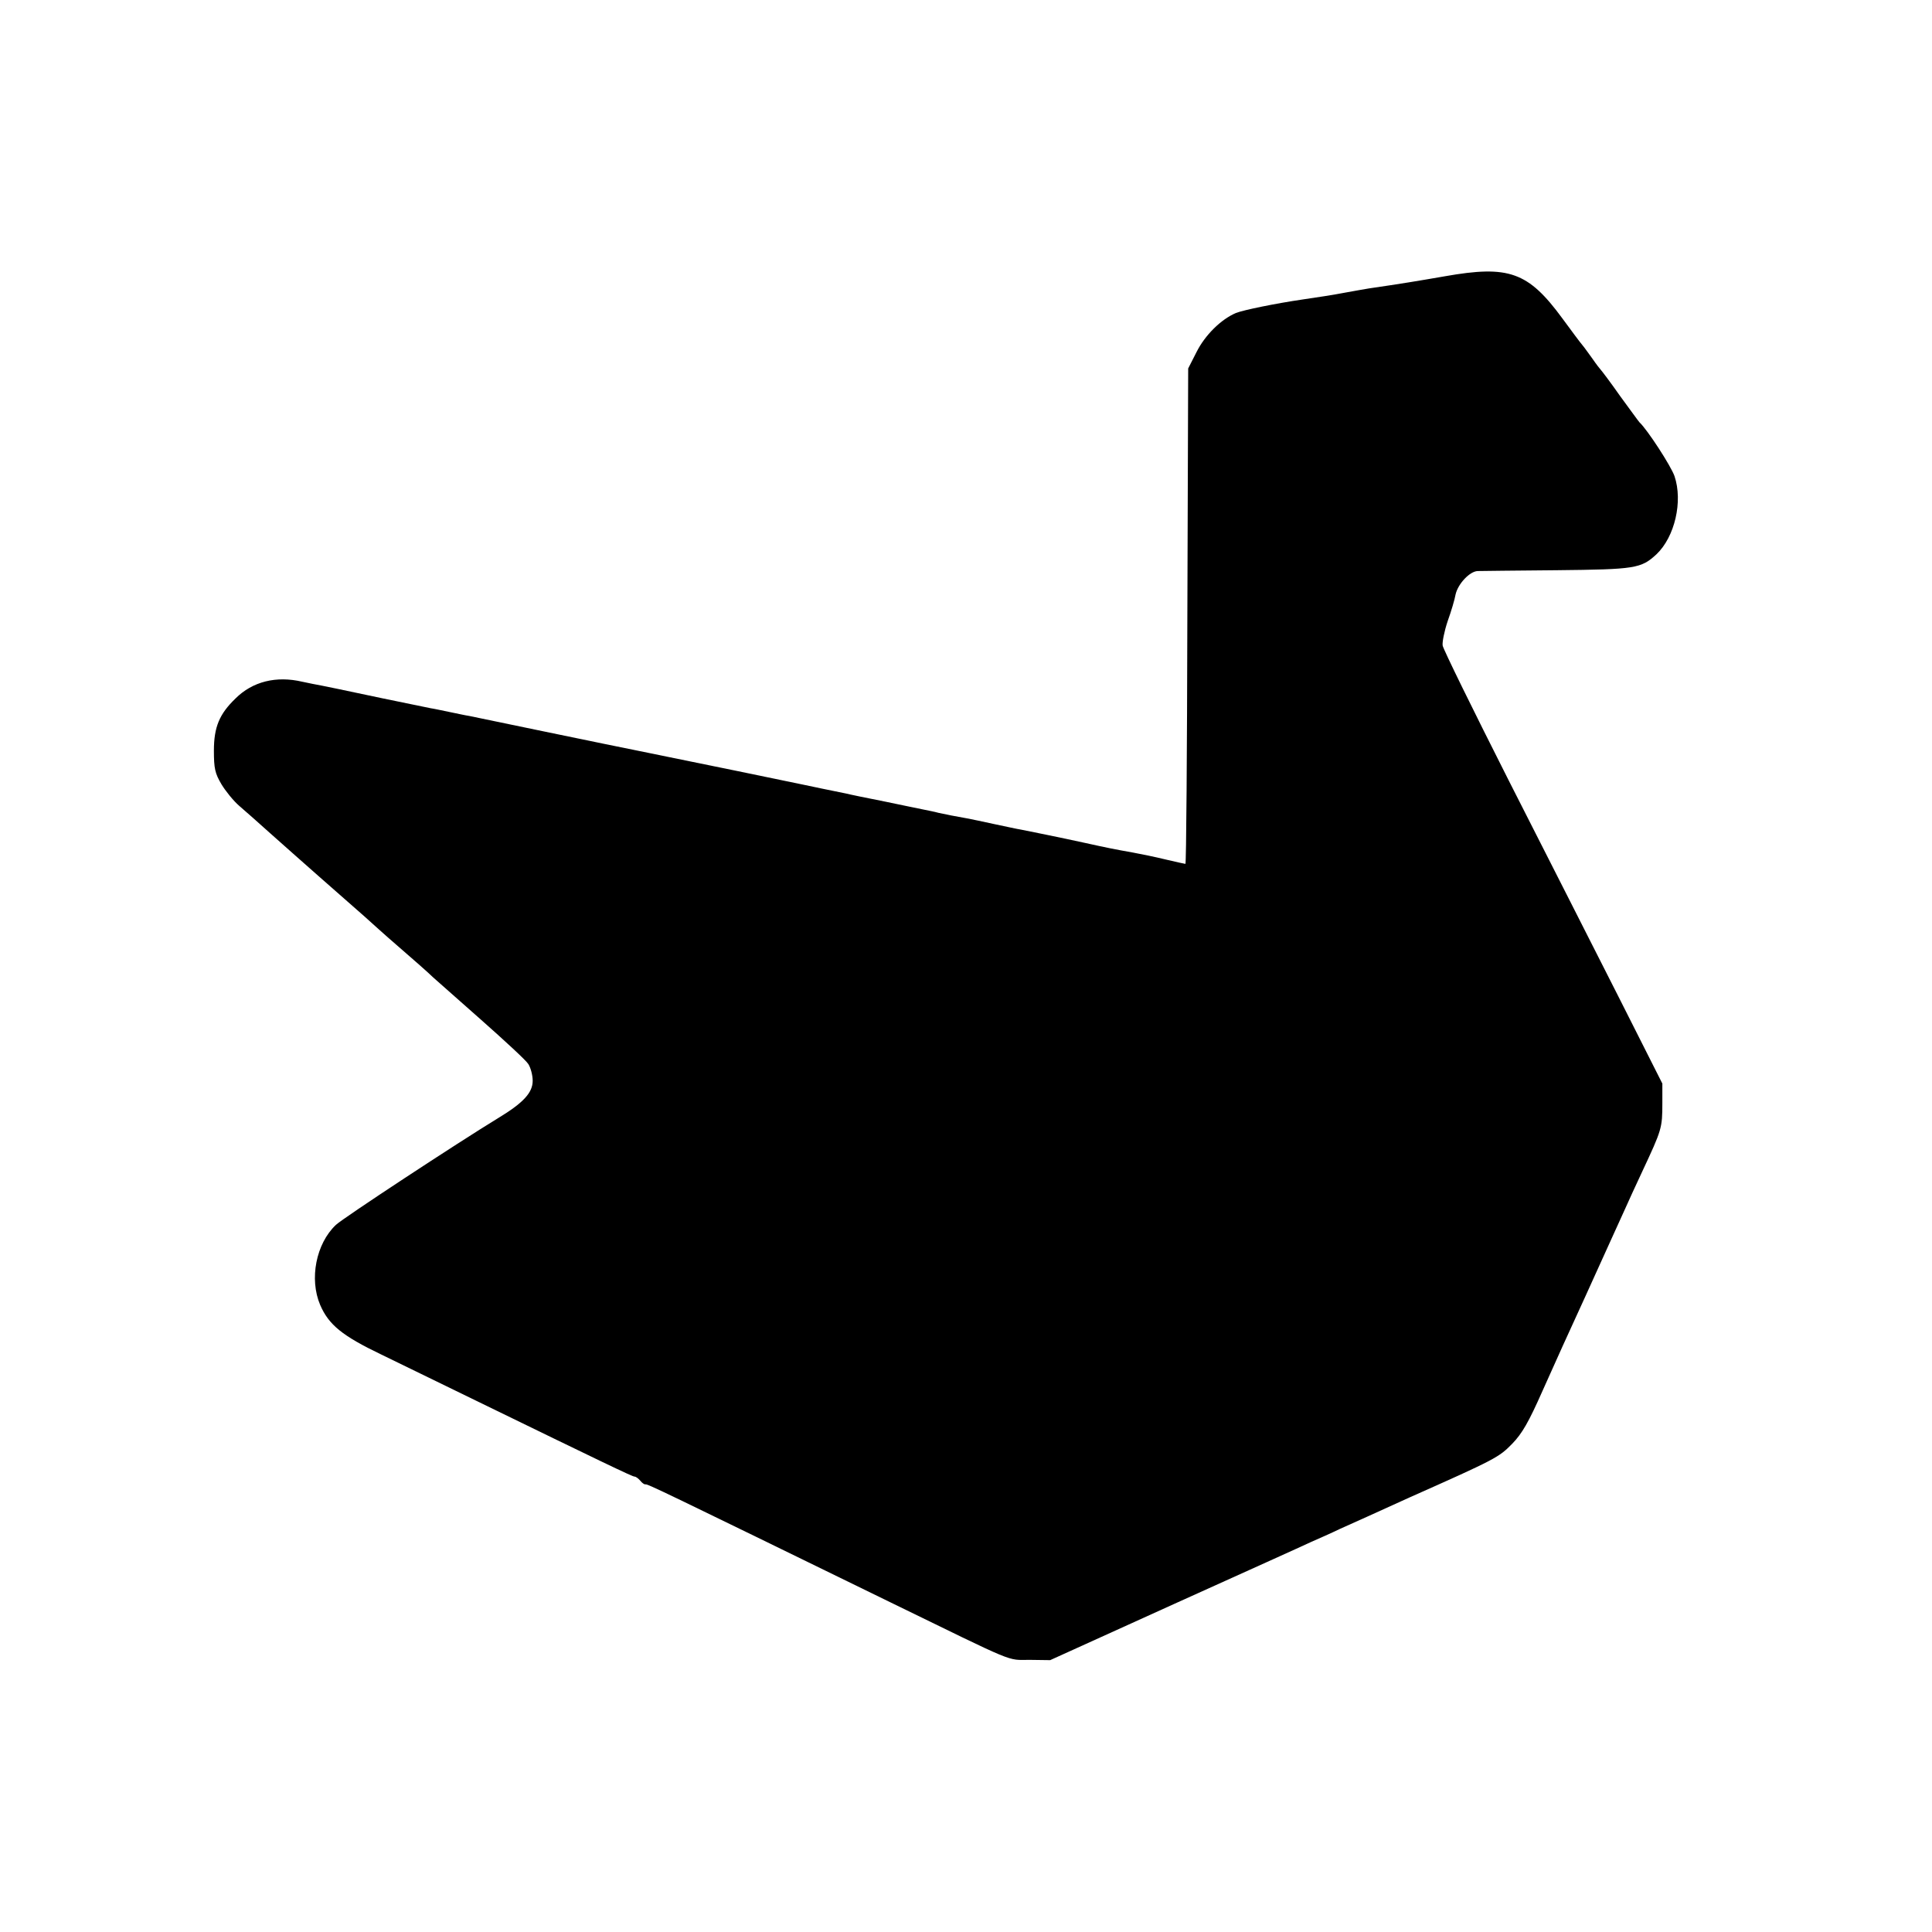 <?xml version="1.0" standalone="no"?>
<!DOCTYPE svg PUBLIC "-//W3C//DTD SVG 20010904//EN"
 "http://www.w3.org/TR/2001/REC-SVG-20010904/DTD/svg10.dtd">
<svg version="1.0" xmlns="http://www.w3.org/2000/svg"
 width="700pt" height="700pt" viewBox="0 0 700 700"
 preserveAspectRatio="xMidYMid meet">
<g transform="translate(0,700) scale(0.1,-0.1)"
fill="#000000" stroke="none">
<path d="M5235 5999 c-98 -17 -158 -27 -275 -44 -19 -3 -57 -10 -85 -15 -47
-9 -100 -17 -155 -25 -96 -14 -214 -38 -242 -49 -54 -23 -112 -80 -143 -142
l-30 -59 -3 -897 c-1 -494 -4 -898 -7 -898 -2 0 -34 7 -72 16 -37 9 -90 20
-118 25 -68 12 -97 18 -174 35 -91 20 -201 42 -231 48 -14 2 -58 12 -97 20
-40 9 -85 18 -100 21 -41 7 -75 14 -103 20 -14 4 -36 8 -50 11 -14 3 -79 16
-145 30 -66 13 -129 26 -140 29 -50 10 -132 27 -150 31 -42 9 -416 86 -555
114 -80 16 -255 52 -390 80 -135 28 -256 53 -270 56 -14 2 -45 9 -70 14 -25 5
-56 12 -70 14 -14 3 -92 19 -175 36 -175 37 -180 38 -220 46 -16 3 -48 9 -70
14 -94 22 -180 1 -242 -61 -58 -56 -78 -103 -78 -189 0 -64 4 -82 27 -121 15
-25 44 -61 65 -79 21 -18 72 -63 113 -100 41 -37 120 -106 175 -155 55 -48
129 -113 165 -145 36 -32 74 -67 86 -77 97 -84 149 -130 163 -144 9 -8 87 -77
173 -153 86 -76 164 -148 172 -161 9 -14 16 -41 16 -61 0 -43 -34 -80 -125
-135 -149 -91 -563 -363 -588 -387 -72 -68 -97 -196 -57 -290 31 -72 80 -112
222 -180 68 -33 222 -108 343 -167 460 -224 566 -275 574 -275 5 0 14 -7 21
-15 6 -8 15 -14 18 -13 8 2 55 -21 887 -427 464 -226 421 -209 505 -209 l75
-1 450 204 c248 112 470 212 495 224 25 11 73 32 106 48 34 15 147 66 250 113
315 140 325 146 373 195 36 37 60 79 110 192 60 134 83 185 156 344 85 188
125 275 143 315 11 25 39 86 62 135 71 152 73 157 73 249 l0 70 -159 315 c-88
174 -267 526 -397 782 -130 257 -238 477 -240 490 -2 12 6 52 18 88 13 36 26
80 29 98 9 38 51 83 80 84 11 0 140 2 286 3 285 3 306 6 362 58 66 63 96 191
65 283 -13 37 -98 168 -127 195 -3 3 -34 46 -70 95 -35 50 -67 92 -70 95 -3 3
-17 21 -30 40 -14 19 -30 42 -37 50 -7 8 -39 51 -72 96 -124 169 -194 194
-426 153z"/>
</g>
</svg>
